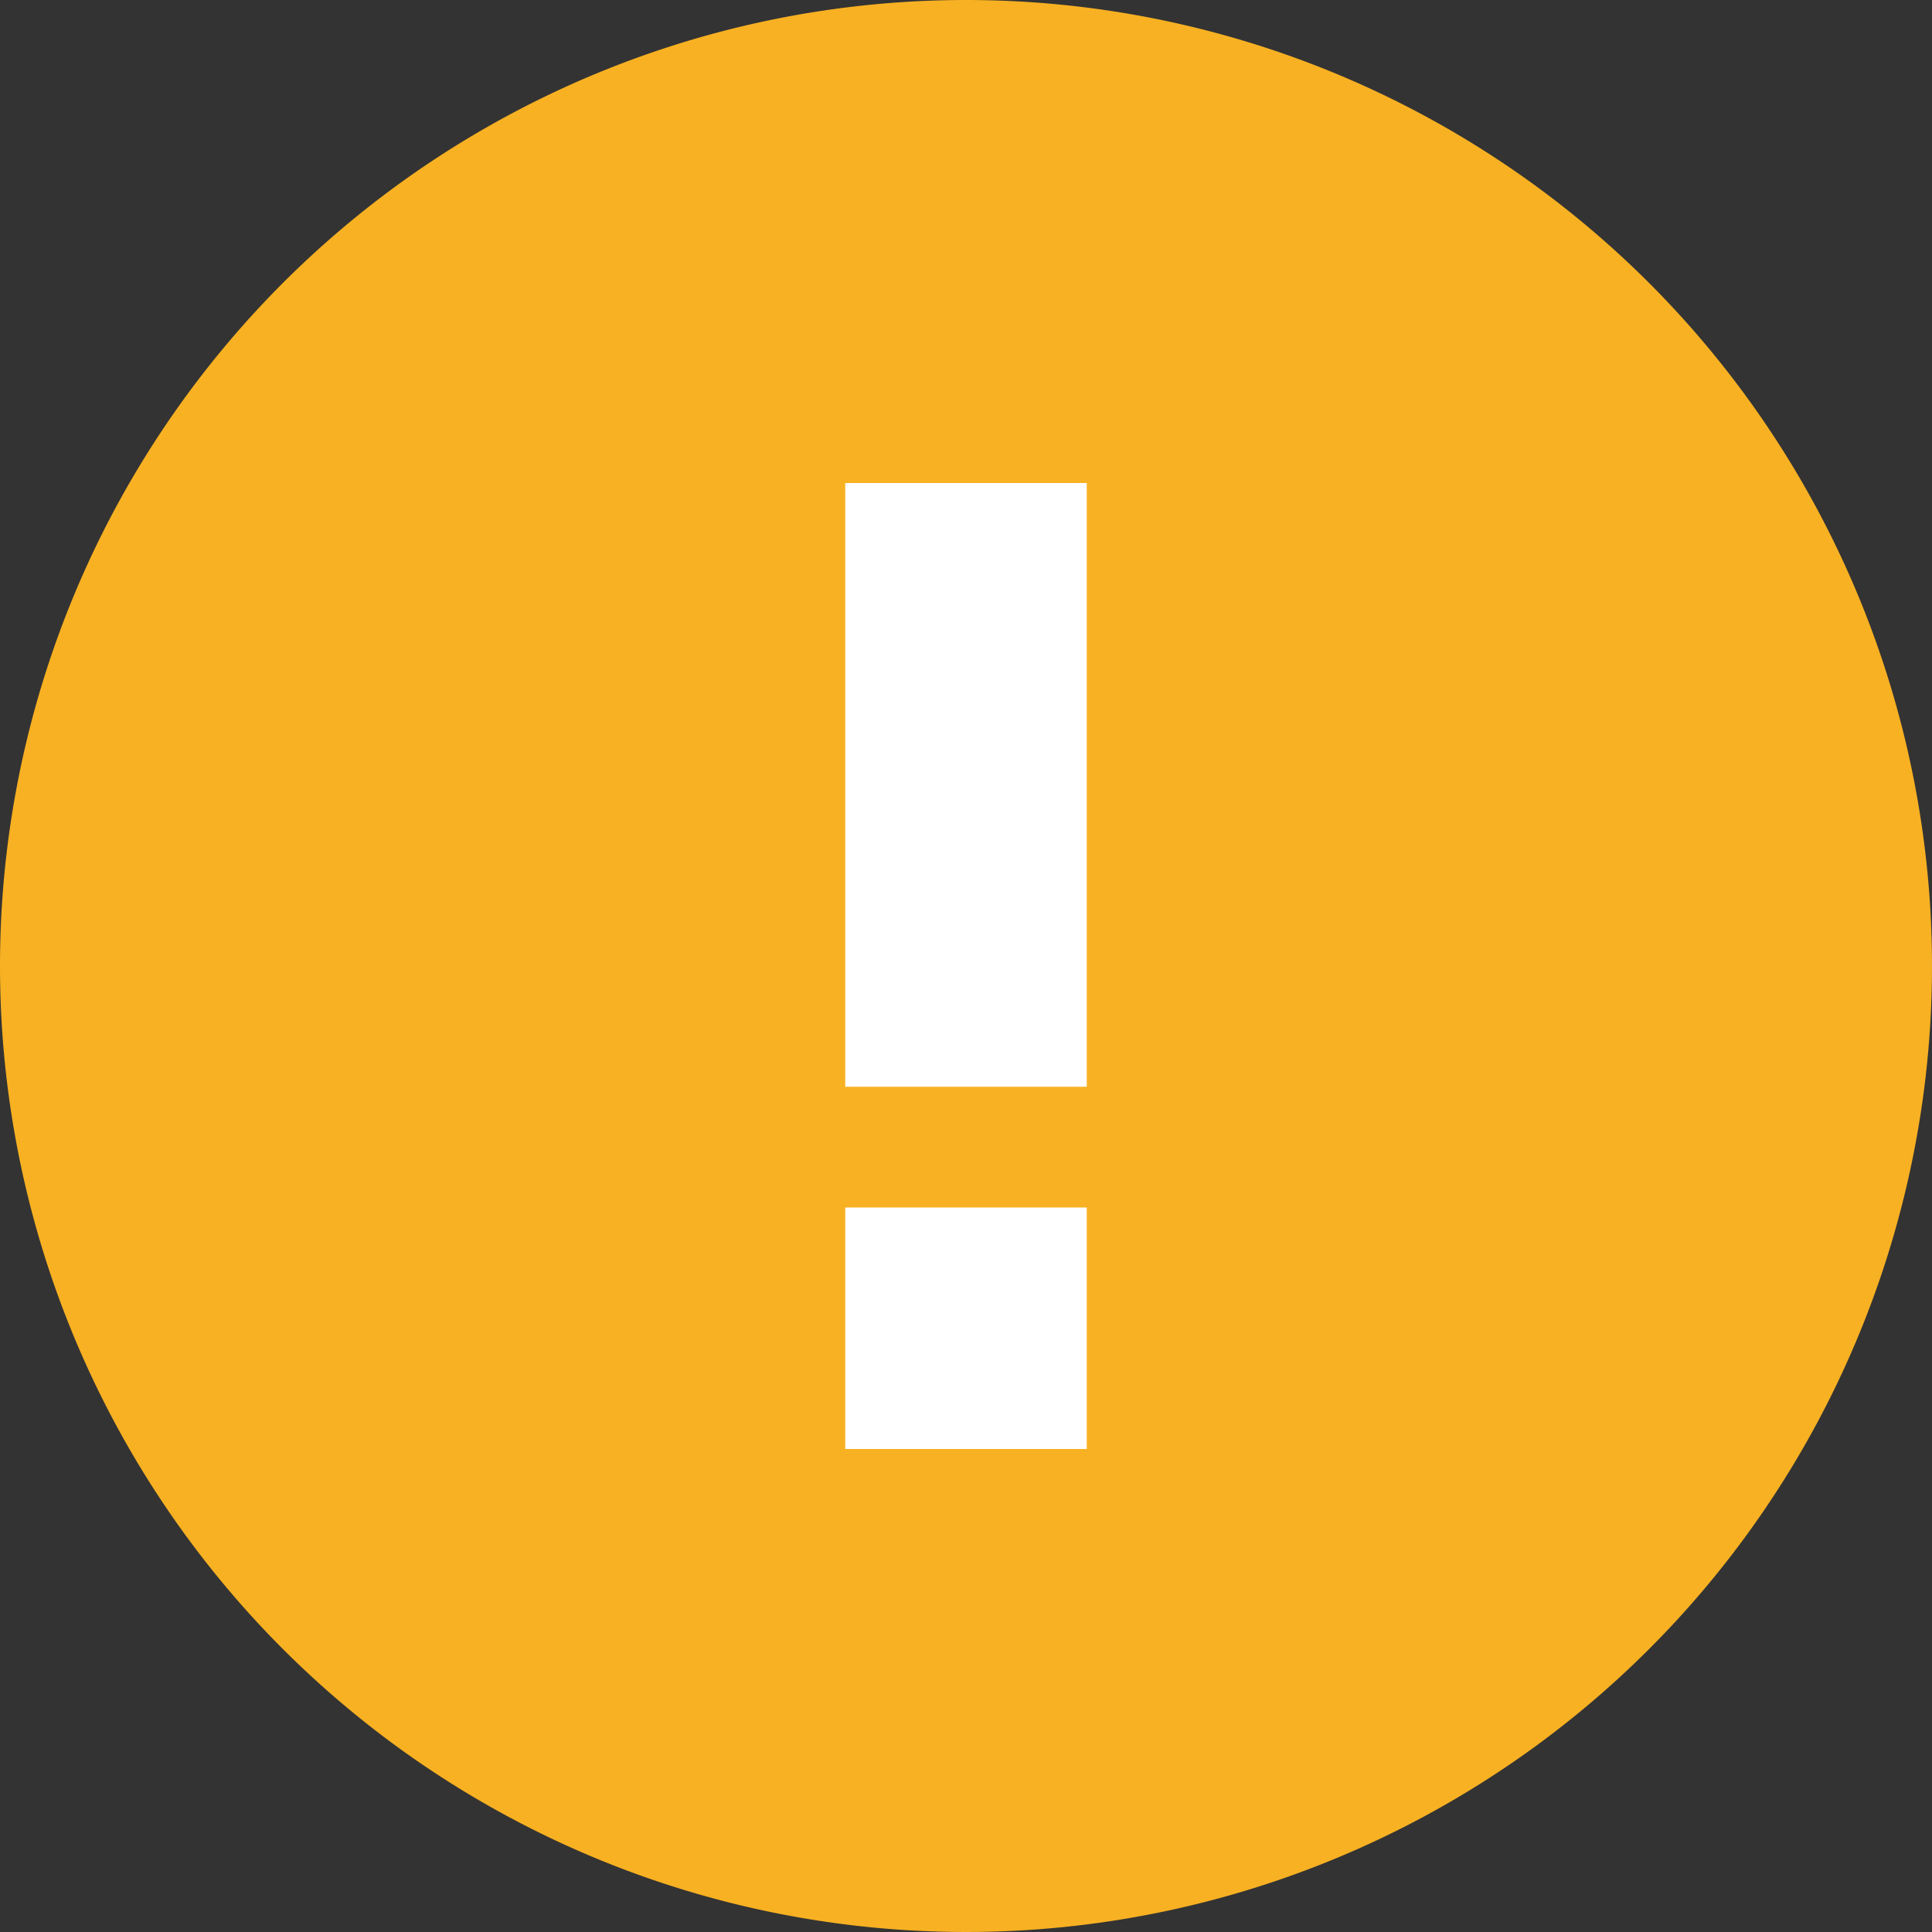 <svg xmlns="http://www.w3.org/2000/svg" width="16" height="16" viewBox="0 0 16 16"><rect x="0" y="0" width="16" height="16" fill="#333333" stroke="none"/><g transform="translate(-310 4879)"><path d="M8,0A8,8,0,1,1,0,8,8,8,0,0,1,8,0Z" transform="translate(310 -4879)" fill="#f8b122"/><rect width="2" height="5" transform="translate(317 -4875)" fill="#fff"/><rect width="2" height="2" transform="translate(317 -4869)" fill="#fff"/></g></svg>